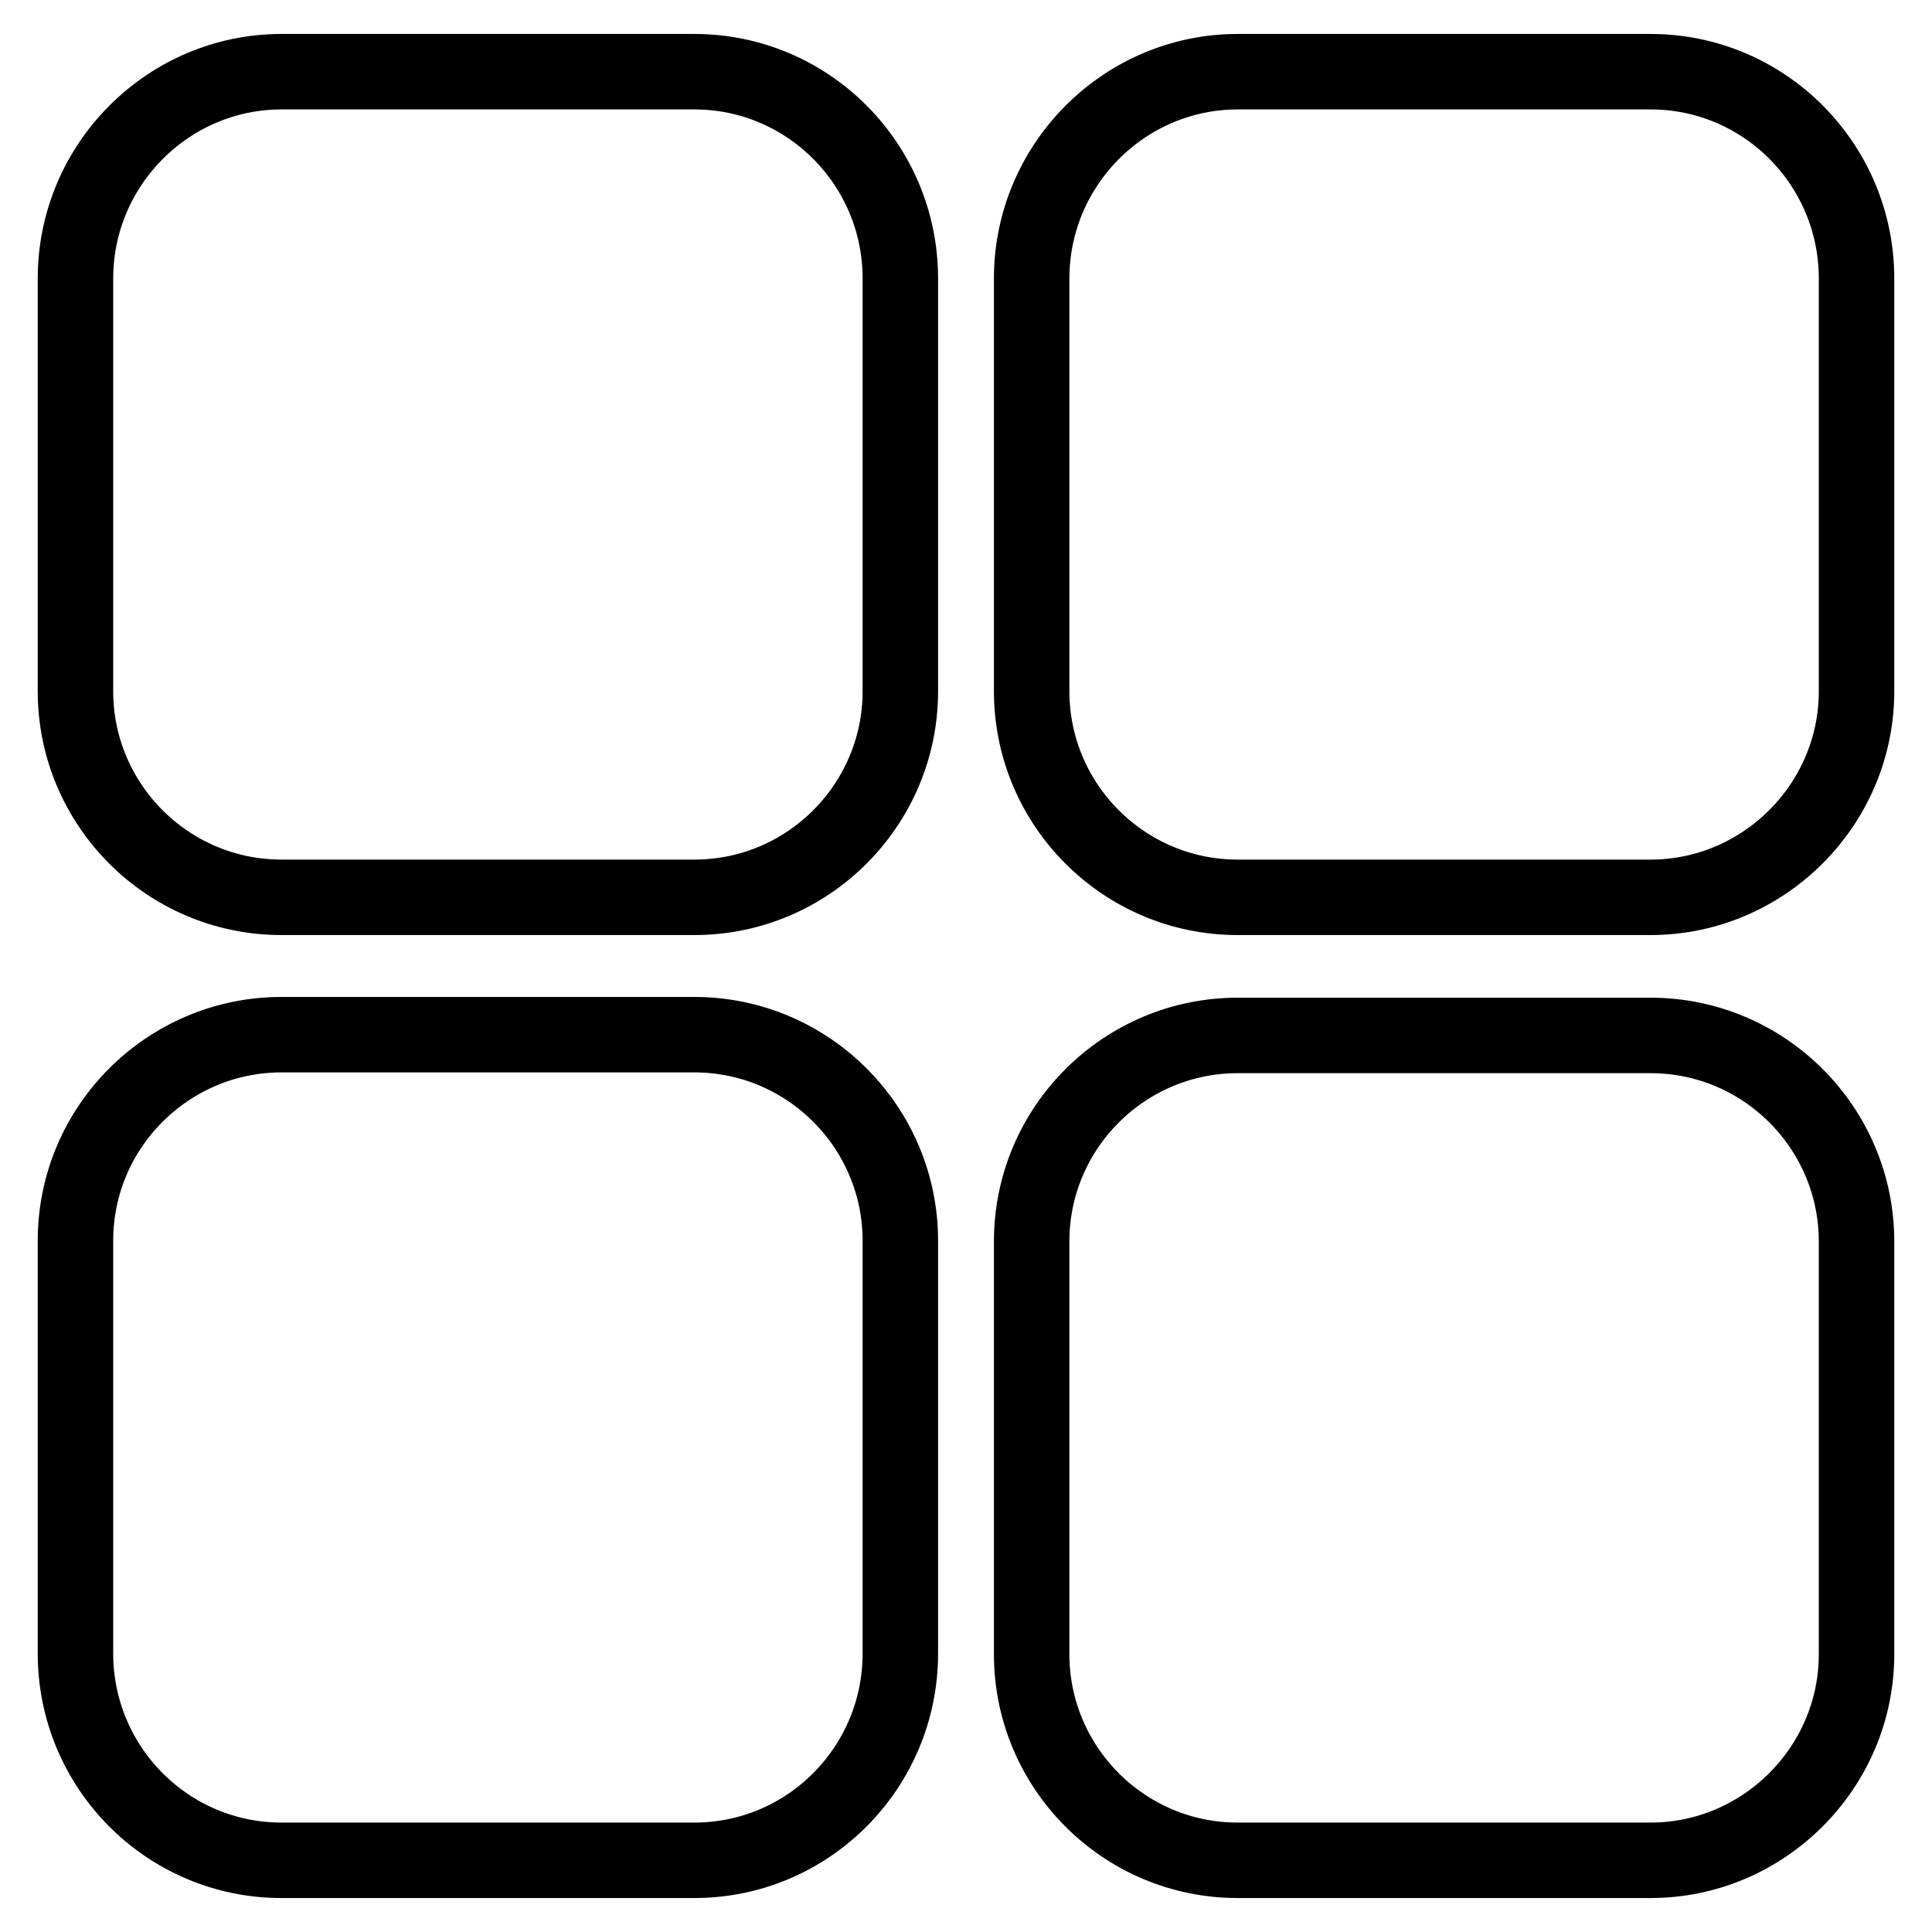 <?xml version="1.0" encoding="utf-8"?>
<!-- Svg Vector Icons : http://www.onlinewebfonts.com/icon -->
<!DOCTYPE svg PUBLIC "-//W3C//DTD SVG 1.1//EN" "http://www.w3.org/Graphics/SVG/1.1/DTD/svg11.dtd">
<svg version="1.1" xmlns="http://www.w3.org/2000/svg" xmlns:xlink="http://www.w3.org/1999/xlink" x="0px" y="0px" viewBox="0 0 256 256" enable-background="new 0 0 256 256" xml:space="preserve">
<g><g><path stroke-width="10" fill-opacity="0" stroke="#000000"  d="M92,118.9H37.3c-15.1,0-27.3-12.3-27.3-27.3V36.9C10,21.8,22.3,9.5,37.3,9.5H92c15.1,0,27.3,12.3,27.3,27.4v54.7C119.3,106.6,107.1,118.9,92,118.9z M92,246.5H37.3c-15.1,0-27.3-12.3-27.3-27.4v-54.7c0-15.1,12.3-27.3,27.3-27.3H92c15.1,0,27.3,12.3,27.3,27.3v54.7C119.3,234.2,107.1,246.5,92,246.5z M218.7,118.9H164c-15.1,0-27.3-12.3-27.3-27.3V36.9c0-15.1,12.3-27.4,27.3-27.4h54.7c15.1,0,27.3,12.3,27.3,27.4v54.7C246,106.6,233.7,118.9,218.7,118.9z M218.7,246.5H164c-15.1,0-27.3-12.3-27.3-27.3v-54.7c0-15.1,12.3-27.3,27.3-27.3h54.7c15.1,0,27.3,12.3,27.3,27.3v54.7C246,234.2,233.7,246.5,218.7,246.5z"/></g></g>
</svg>